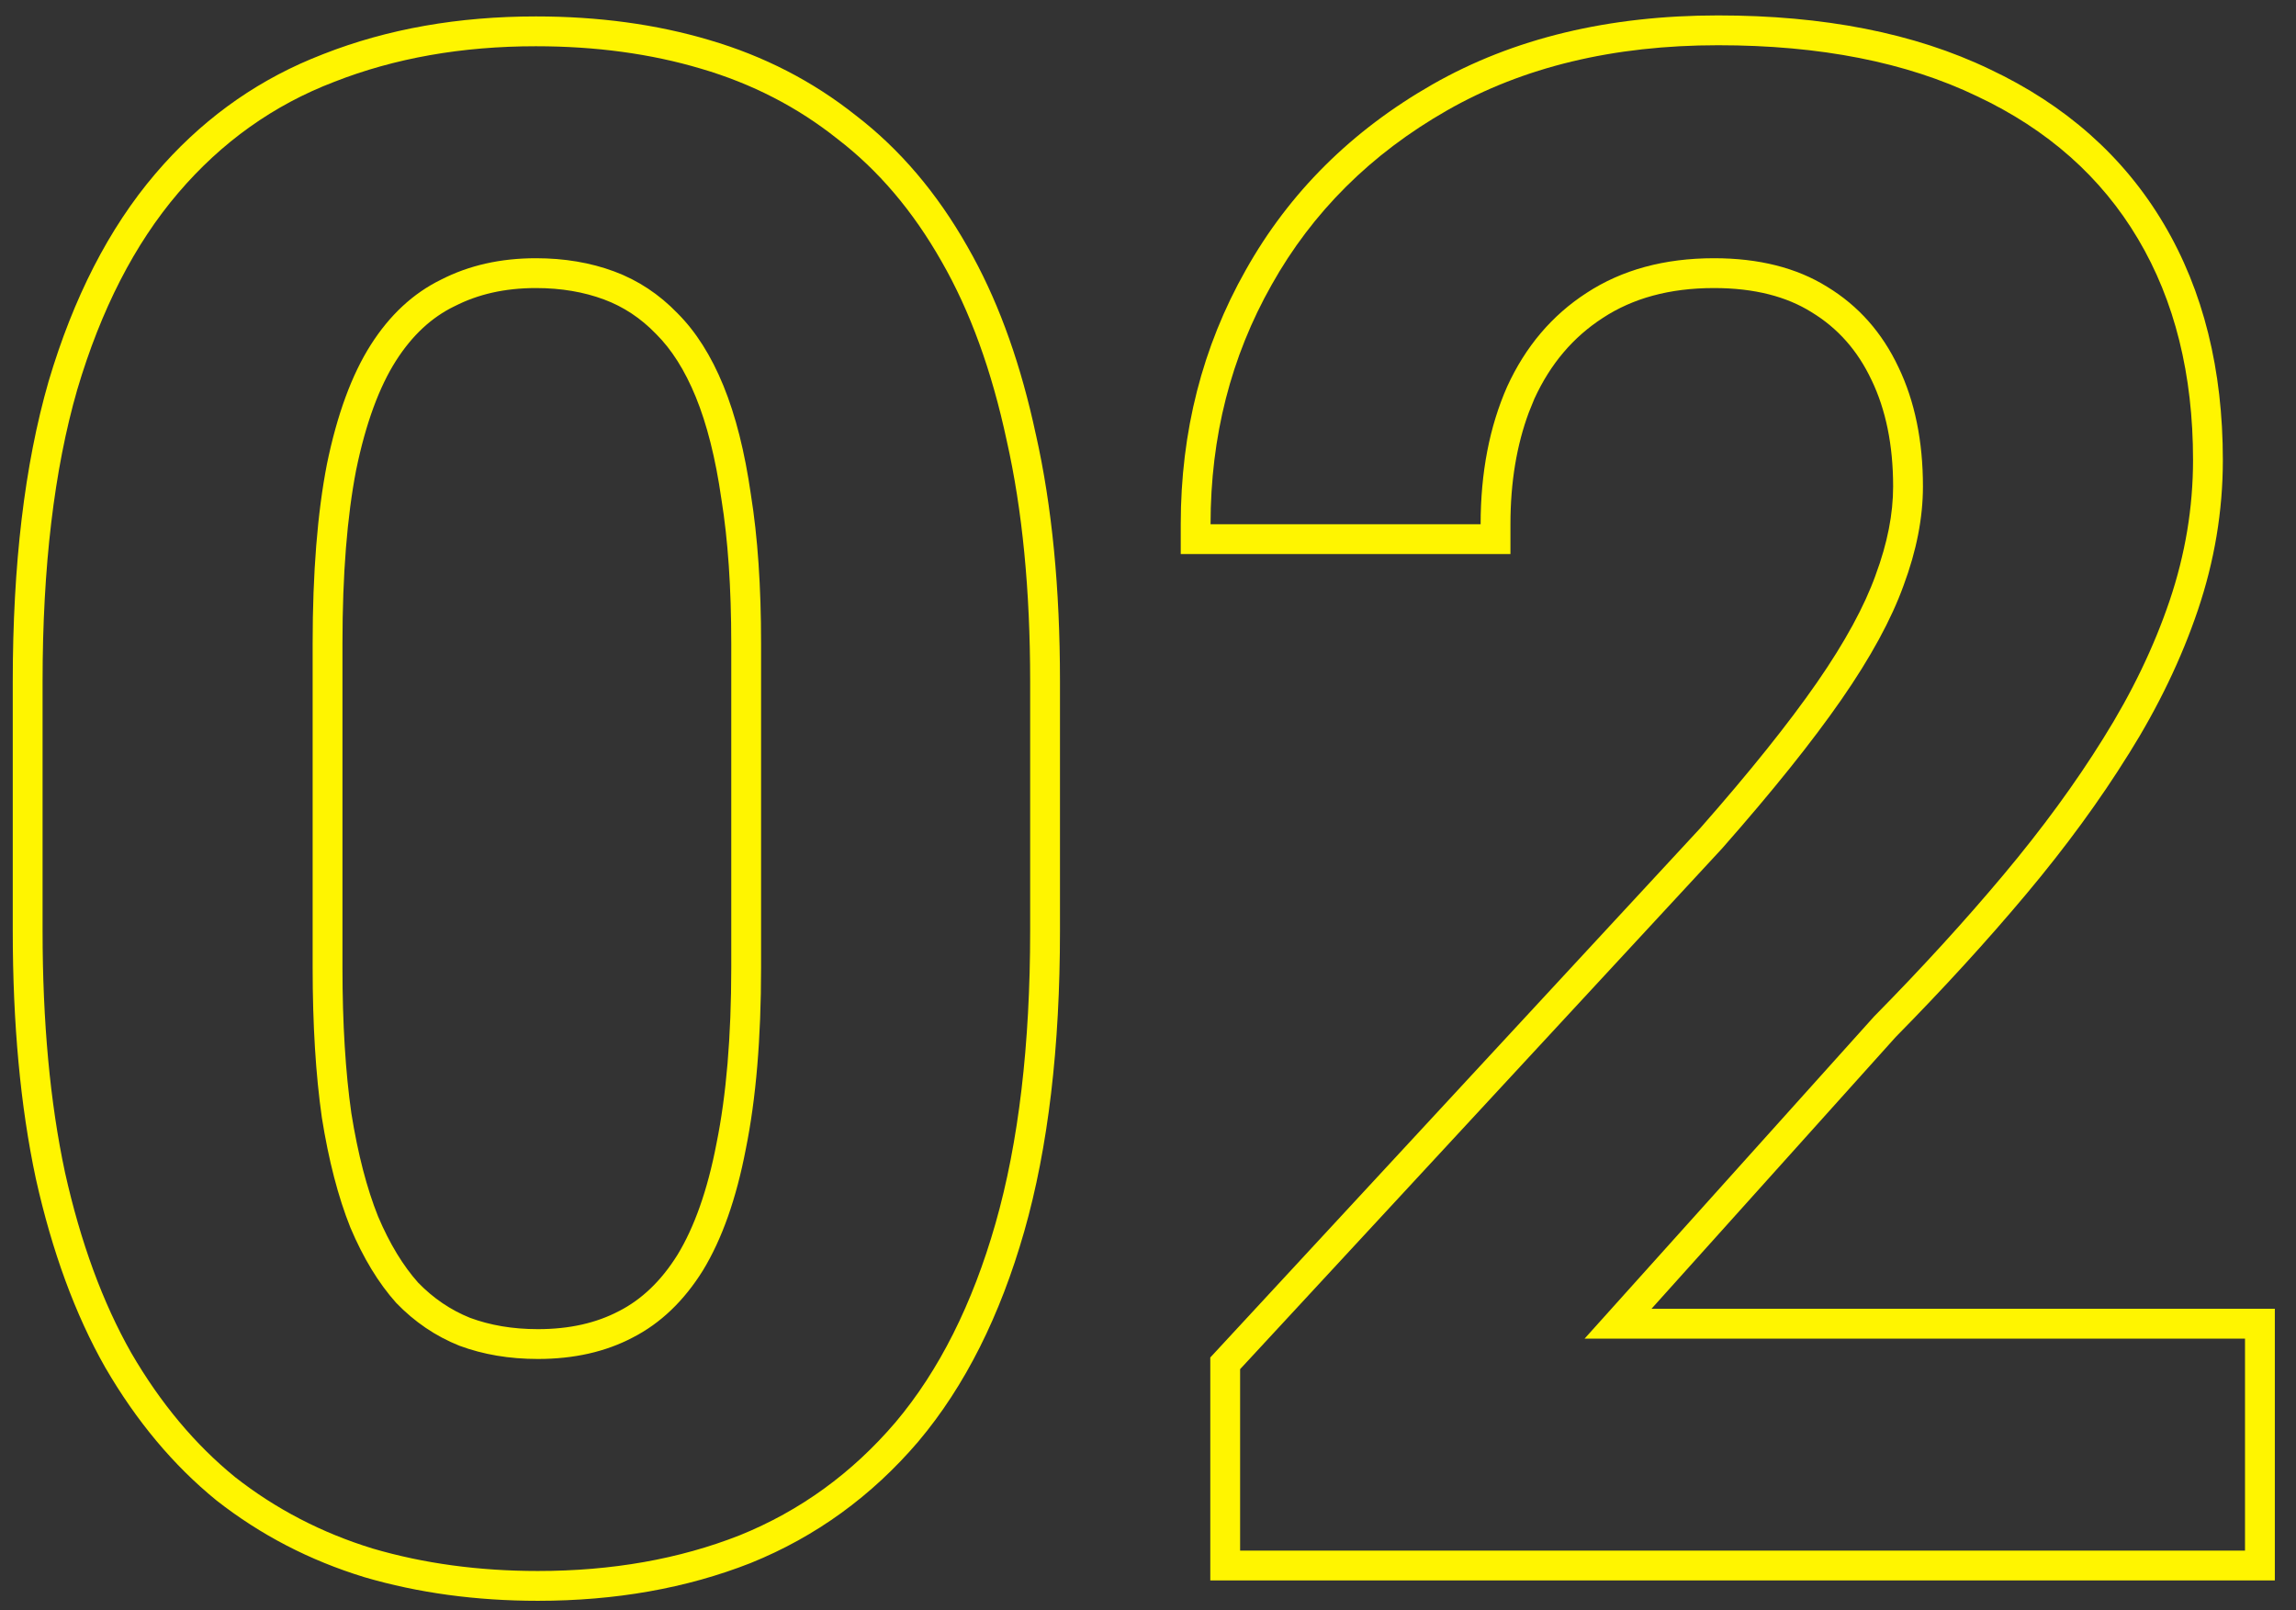<svg width="77" height="54" viewBox="0 0 77 54" fill="none" xmlns="http://www.w3.org/2000/svg">
<rect x="0" y="0" width="77" height="54" fill="#333333" stroke="none"/>
<path d="M75.29 44.891H53.142L62.849 34.09C64.444 32.472 65.891 30.888 67.189 29.339C68.488 27.789 69.605 26.263 70.539 24.759C71.496 23.232 72.237 21.694 72.761 20.145C73.285 18.595 73.547 17.023 73.547 15.428C73.547 12.557 72.932 10.084 71.701 8.011C70.471 5.937 68.671 4.342 66.301 3.226C63.931 2.086 61.037 1.517 57.619 1.517C54.11 1.517 51.079 2.246 48.527 3.704C45.975 5.162 44.016 7.111 42.648 9.549C41.281 11.964 40.598 14.642 40.598 17.581H49.655C49.655 15.849 49.952 14.311 50.544 12.967C51.159 11.622 52.048 10.574 53.21 9.822C54.395 9.048 55.819 8.66 57.482 8.66C58.986 8.66 60.251 8.979 61.276 9.617C62.325 10.255 63.122 11.155 63.669 12.317C64.216 13.457 64.489 14.79 64.489 16.316C64.489 17.365 64.273 18.47 63.84 19.632C63.43 20.771 62.735 22.047 61.755 23.46C60.775 24.873 59.442 26.536 57.756 28.45L41.589 45.916V52H75.29V44.891ZM74.547 15.428C74.547 17.134 74.266 18.815 73.708 20.465C73.156 22.095 72.381 23.704 71.387 25.29L71.386 25.289C70.424 26.837 69.28 28.402 67.956 29.981C66.643 31.548 65.183 33.144 63.579 34.773L55.385 43.891H76.29V53H40.589V45.524L57.023 27.77C58.686 25.881 59.987 24.255 60.934 22.89C61.883 21.521 62.528 20.324 62.899 19.293L62.902 19.282C63.301 18.212 63.489 17.226 63.489 16.316C63.489 14.909 63.237 13.729 62.768 12.75L62.764 12.743C62.296 11.75 61.629 11.003 60.757 10.472L60.748 10.466C59.916 9.948 58.845 9.66 57.482 9.66C55.979 9.66 54.752 10.008 53.757 10.659L53.753 10.662C52.765 11.301 52 12.193 51.459 13.37L51.273 13.828C50.867 14.919 50.655 16.166 50.655 17.581V18.581H39.598V17.581C39.598 14.48 40.321 11.631 41.778 9.057C43.239 6.454 45.331 4.379 48.031 2.836C50.761 1.276 53.97 0.517 57.619 0.517C61.144 0.517 64.195 1.103 66.734 2.324C69.265 3.518 71.221 5.242 72.561 7.5C73.9 9.755 74.547 12.412 74.547 15.428Z" fill="#FFF500"/>
<path d="M34.548 22.845C34.548 19.791 34.286 17.102 33.762 14.778C33.26 12.431 32.531 10.426 31.574 8.763C30.617 7.077 29.455 5.709 28.088 4.661C26.744 3.59 25.217 2.804 23.508 2.303C21.822 1.801 19.976 1.551 17.971 1.551C15.487 1.551 13.231 1.95 11.203 2.747C9.175 3.522 7.432 4.764 5.974 6.473C4.515 8.182 3.387 10.38 2.59 13.069C1.815 15.758 1.428 19.017 1.428 22.845V31.219C1.428 34.272 1.678 36.972 2.18 39.319C2.704 41.666 3.444 43.683 4.401 45.369C5.381 47.055 6.543 48.445 7.888 49.539C9.255 50.61 10.793 51.408 12.502 51.932C14.211 52.433 16.057 52.684 18.039 52.684C20.523 52.684 22.779 52.285 24.807 51.487C26.835 50.667 28.578 49.402 30.036 47.693C31.494 45.962 32.611 43.74 33.386 41.028C34.16 38.317 34.548 35.047 34.548 31.219V22.845ZM24.524 32.449V21.58C24.524 19.703 24.412 18.095 24.195 16.749L24.194 16.74L24.192 16.731C23.995 15.352 23.704 14.217 23.334 13.312C22.962 12.403 22.516 11.714 22.015 11.213L22.002 11.2C21.486 10.665 20.905 10.284 20.254 10.042C19.581 9.792 18.823 9.66 17.971 9.66C16.924 9.66 16.024 9.87 15.248 10.268L15.239 10.273L15.23 10.276C14.485 10.64 13.831 11.233 13.277 12.102C12.726 12.969 12.27 14.175 11.943 15.766C11.642 17.322 11.485 19.255 11.485 21.58V32.449C11.485 34.33 11.587 35.955 11.783 37.332C12.003 38.709 12.305 39.859 12.679 40.794C13.074 41.725 13.526 42.456 14.021 43.012C14.534 43.541 15.114 43.933 15.766 44.195C16.436 44.443 17.19 44.574 18.039 44.574V45.574C17.082 45.574 16.205 45.426 15.407 45.13C14.61 44.811 13.903 44.332 13.288 43.694C12.696 43.033 12.183 42.19 11.75 41.165C11.34 40.14 11.021 38.909 10.793 37.474C10.588 36.038 10.485 34.363 10.485 32.449V21.58C10.485 19.21 10.645 17.205 10.964 15.565C11.306 13.901 11.796 12.568 12.434 11.565C13.072 10.563 13.858 9.834 14.792 9.378C15.726 8.899 16.786 8.66 17.971 8.66C18.928 8.66 19.805 8.808 20.602 9.104C21.4 9.401 22.106 9.868 22.722 10.506C23.337 11.121 23.85 11.93 24.26 12.933C24.67 13.935 24.977 15.154 25.183 16.59C25.41 18.003 25.524 19.666 25.524 21.58V32.449C25.524 34.819 25.354 36.847 25.012 38.533C24.693 40.197 24.214 41.552 23.576 42.601C22.938 43.626 22.152 44.378 21.218 44.856C20.306 45.335 19.247 45.574 18.039 45.574V44.574C19.113 44.574 20.008 44.362 20.753 43.971L20.762 43.967C21.509 43.584 22.165 42.971 22.721 42.081C23.278 41.166 23.725 39.932 24.029 38.345L24.031 38.335C24.356 36.733 24.524 34.775 24.524 32.449ZM35.548 31.219C35.548 35.109 35.155 38.477 34.348 41.303C33.543 44.118 32.369 46.475 30.801 48.338L30.797 48.343C29.237 50.17 27.363 51.532 25.182 52.414L25.173 52.418C23.013 53.267 20.631 53.684 18.039 53.684C15.972 53.684 14.031 53.422 12.221 52.892L12.209 52.888C10.386 52.329 8.738 51.475 7.271 50.326L7.264 50.32L7.257 50.315C5.808 49.136 4.57 47.649 3.537 45.871L3.531 45.862C2.515 44.072 1.745 41.958 1.204 39.537L1.202 39.528C0.683 37.097 0.428 34.324 0.428 31.219V22.845C0.428 18.955 0.821 15.597 1.629 12.792L1.631 12.785C2.459 9.995 3.644 7.662 5.213 5.823C6.678 4.106 8.423 2.819 10.44 1.976L10.847 1.812C13.004 0.966 15.383 0.551 17.971 0.551C20.059 0.551 22.002 0.811 23.793 1.344H23.792C25.613 1.878 27.251 2.719 28.696 3.867C30.181 5.005 31.427 6.478 32.441 8.264L32.629 8.601C33.553 10.299 34.251 12.29 34.736 14.559H34.737C35.281 16.972 35.548 19.737 35.548 22.845V31.219Z" fill="#FFF500"/>
</svg>

